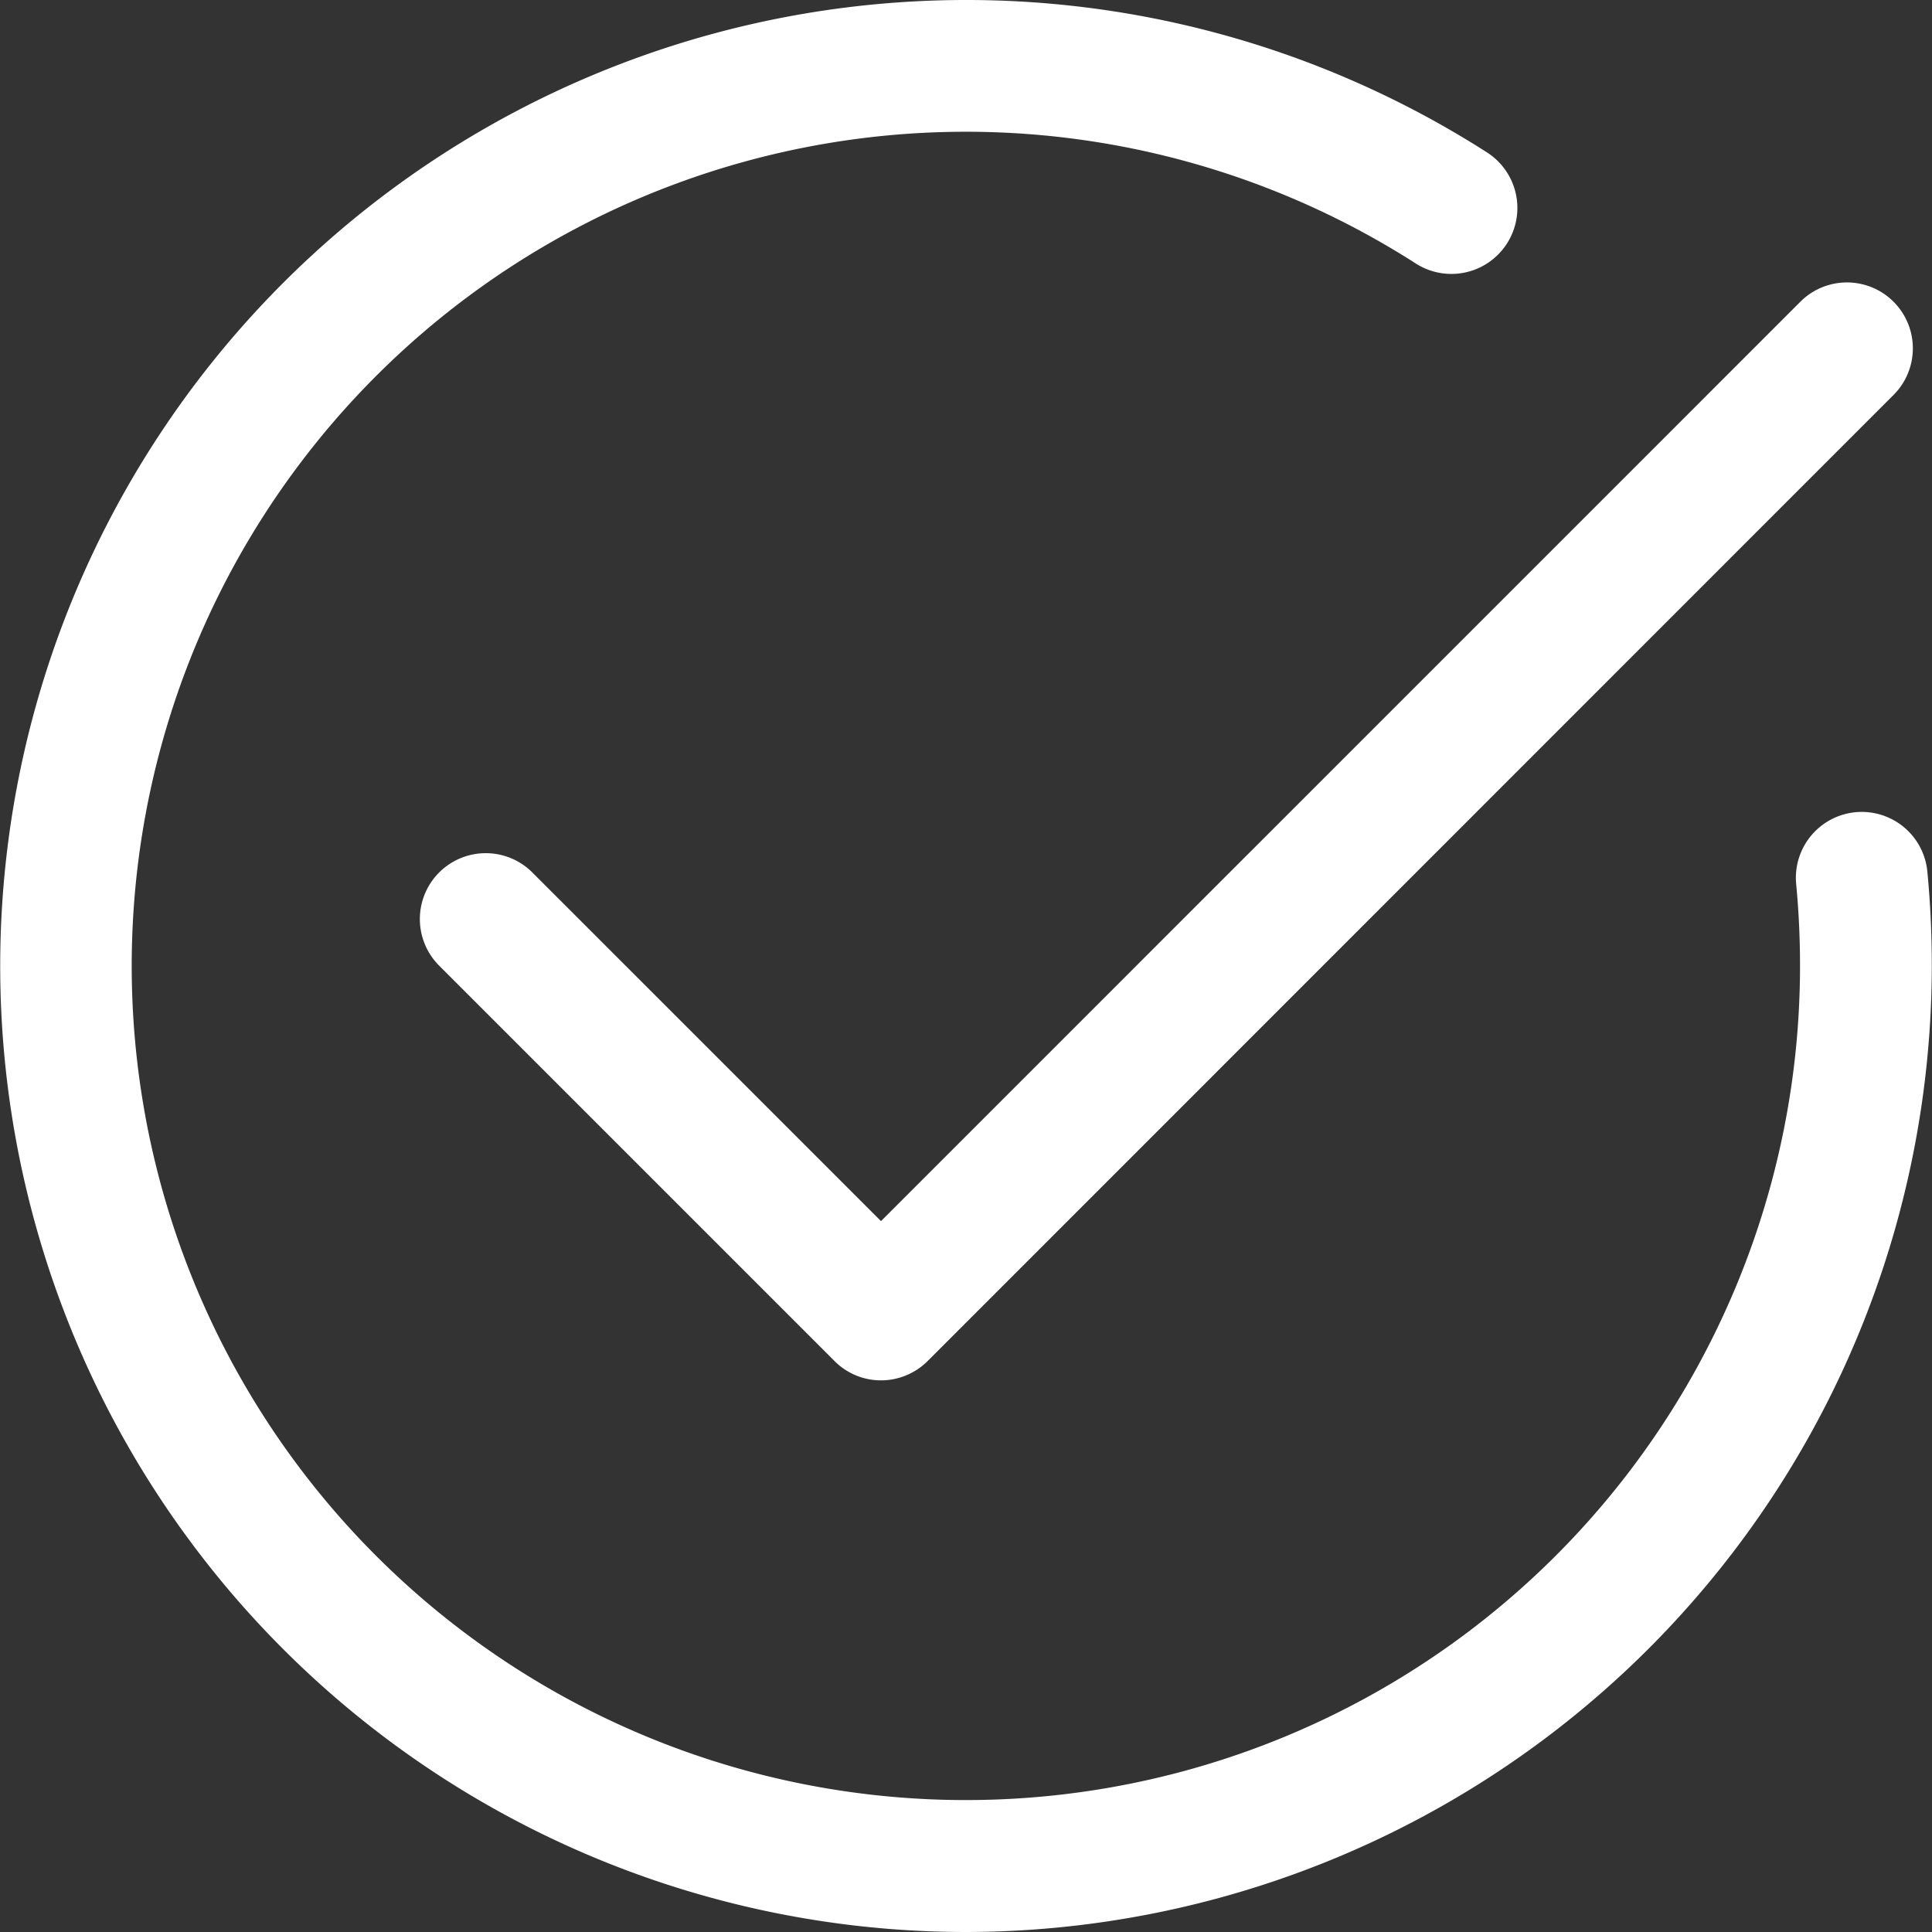 <svg xmlns="http://www.w3.org/2000/svg" width="29.748" height="29.748" viewBox="0 0 29.748 29.748"><rect x="0" y="0" width="29.748" height="29.748" fill="#333333" stroke="none"/><g transform="translate(0 -21.015)"><path d="M14.874,50.763a14.874,14.874,0,1,1,8.024-27.4,1.015,1.015,0,0,1-1.1,1.708,12.844,12.844,0,1,0,5.918,10.815c0-.423-.02-.843-.059-1.255a1.014,1.014,0,1,1,2.019-.2q.069.716.069,1.451A14.891,14.891,0,0,1,14.874,50.763Z" fill="#fff"/><path d="M156.434,59.256a1.006,1.006,0,0,1-.717-.3l-6.085-6.085a1.014,1.014,0,1,1,1.435-1.435l5.368,5.368,14.156-14.156a1.014,1.014,0,1,1,1.435,1.435L157.152,58.96A1.016,1.016,0,0,1,156.434,59.256Z" transform="translate(-142.87 -16.987)" fill="#fff"/></g></svg>